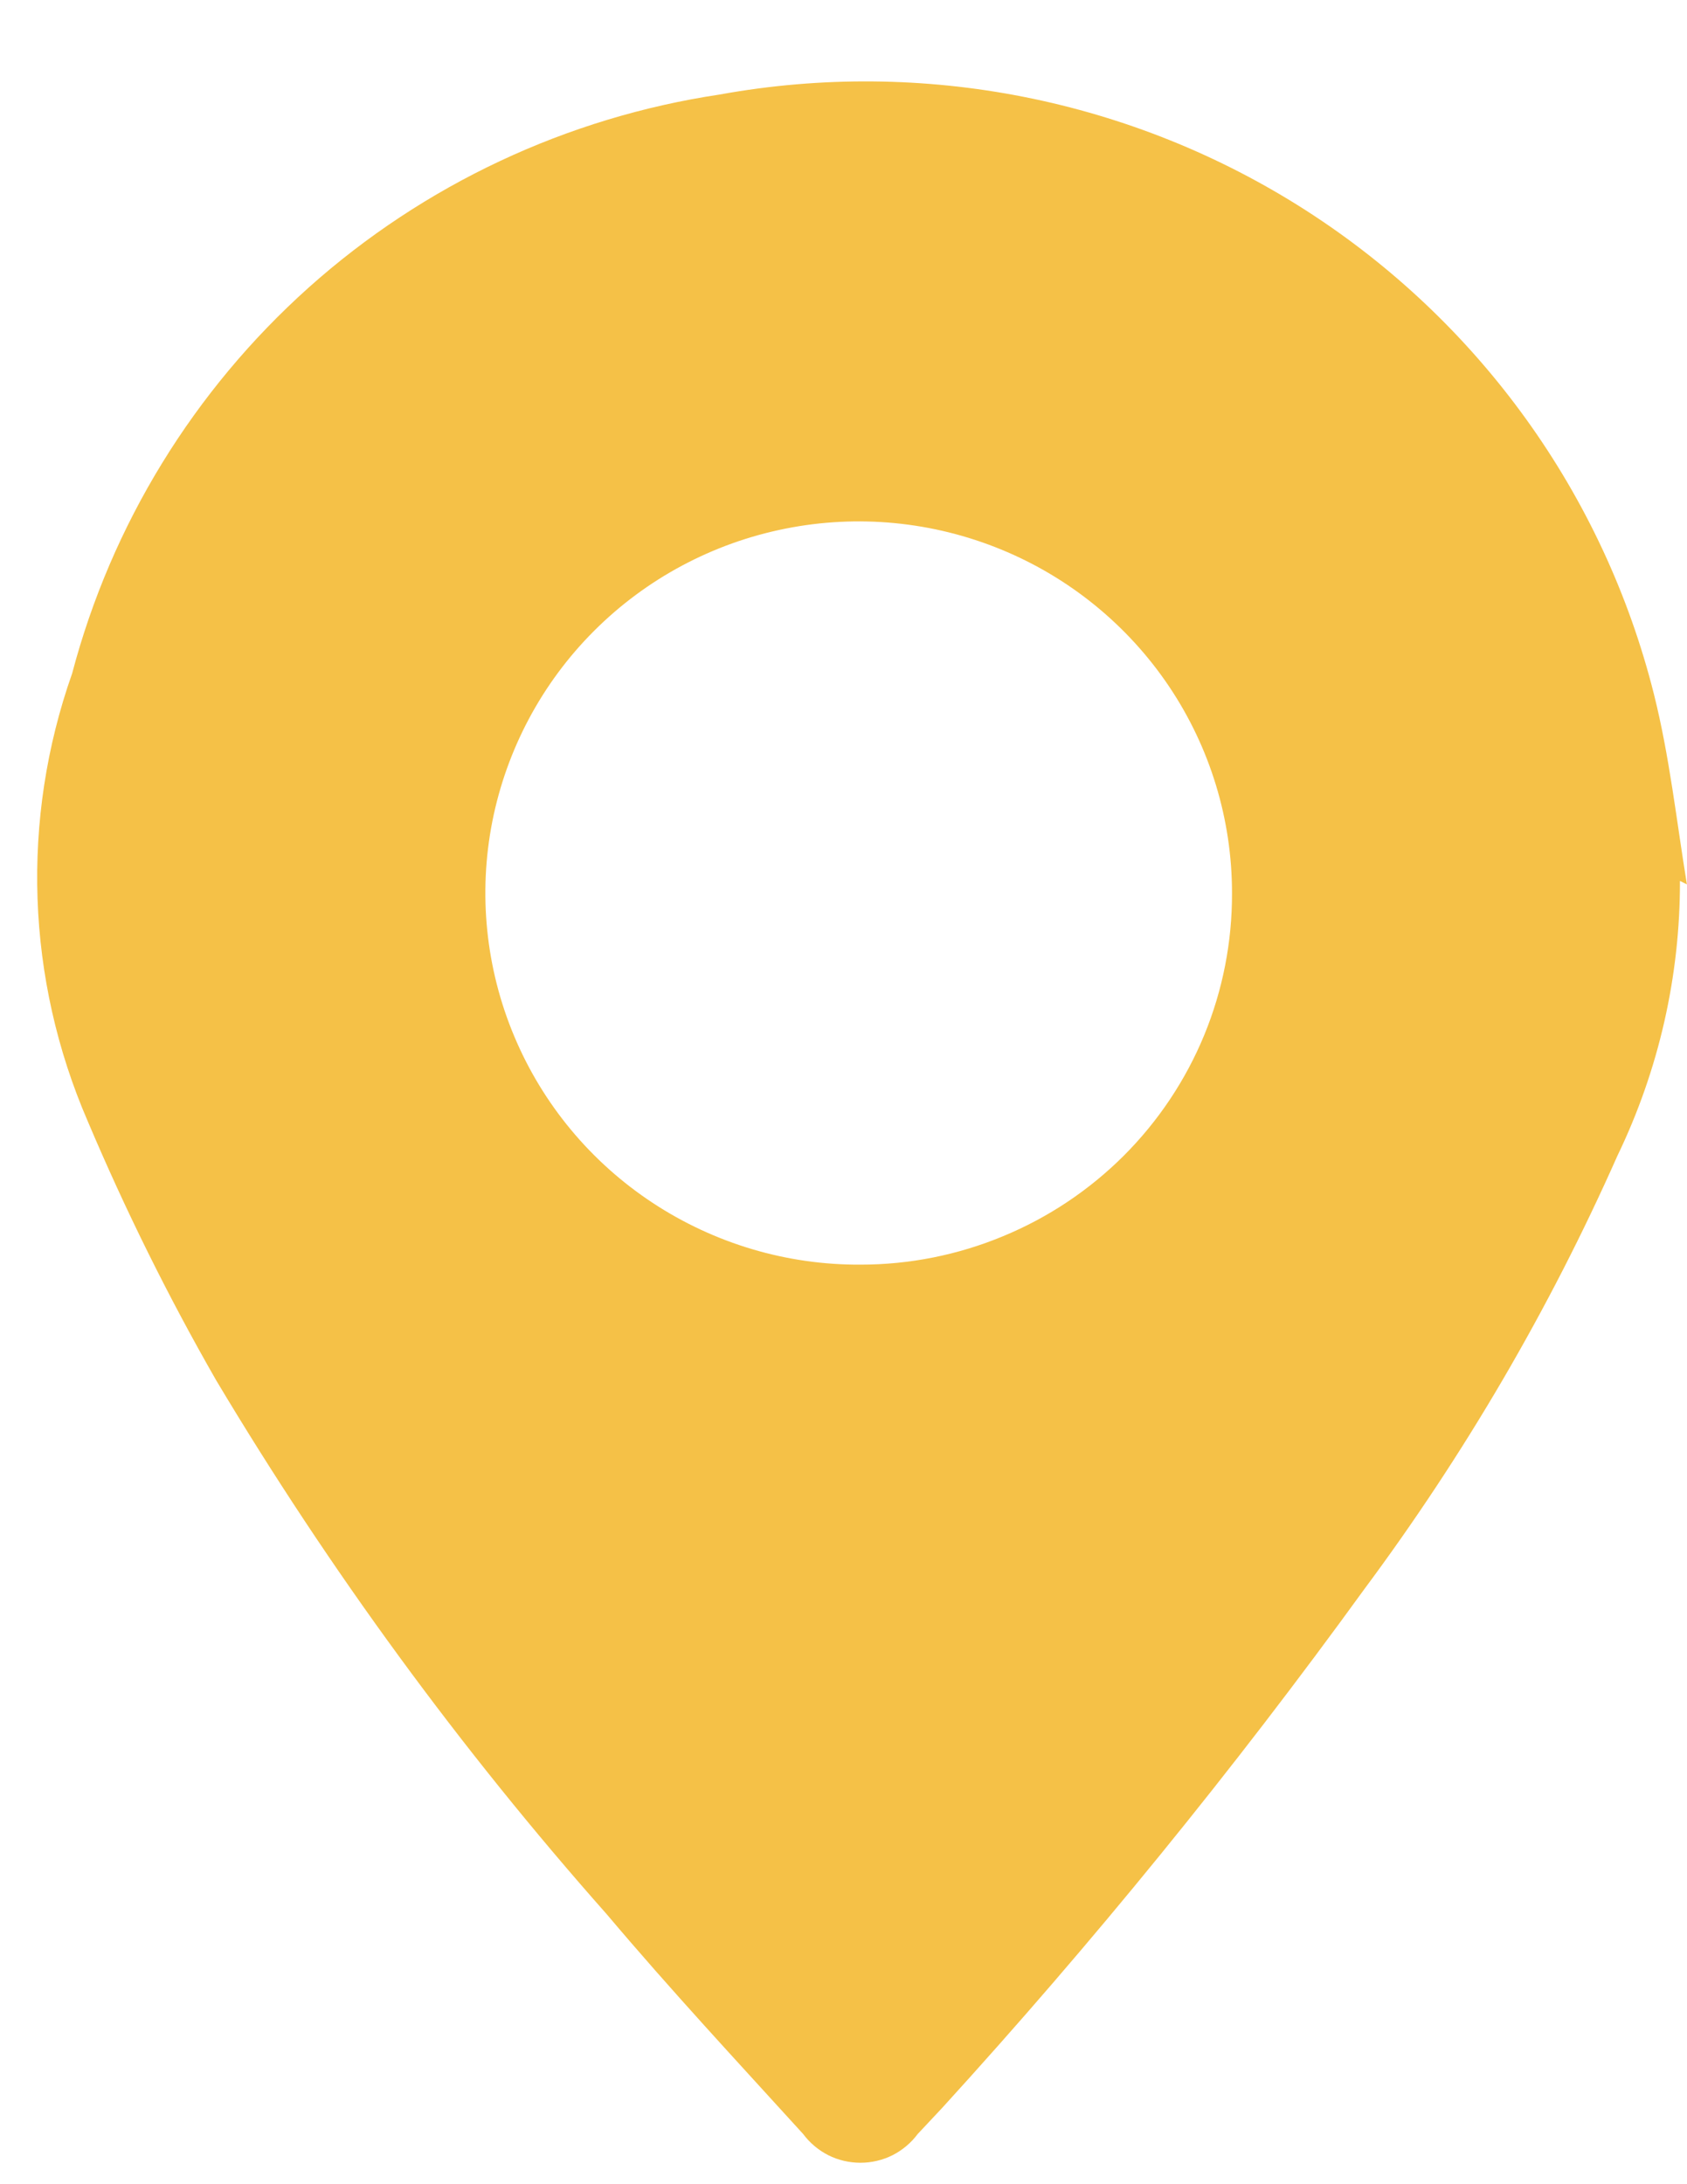 <svg width="17" height="22" viewBox="0 0 17 22" fill="none" xmlns="http://www.w3.org/2000/svg">
<path fill-rule="evenodd" clip-rule="evenodd" d="M16.929 8.873C16.931 9.831 16.716 10.777 16.299 11.641C15.613 13.187 14.756 14.652 13.745 16.011C12.427 17.829 11.007 19.573 9.493 21.233L9.248 21.494C9.181 21.584 9.094 21.657 8.994 21.708C8.894 21.758 8.783 21.784 8.671 21.784C8.558 21.784 8.447 21.758 8.347 21.708C8.247 21.657 8.16 21.584 8.093 21.494C7.428 20.763 6.763 20.049 6.116 19.283C4.639 17.616 3.321 15.815 2.179 13.904C1.695 13.06 1.263 12.188 0.884 11.293C0.264 9.863 0.208 8.253 0.727 6.783C1.123 5.283 1.953 3.932 3.112 2.895C4.272 1.859 5.712 1.183 7.253 0.952C9.3 0.581 11.412 0.998 13.161 2.12C14.909 3.242 16.163 4.984 16.667 6.993C16.824 7.619 16.894 8.264 16.999 8.908L16.929 8.873ZM12.415 8.994C12.415 8.253 12.194 7.529 11.78 6.913C11.366 6.298 10.777 5.817 10.089 5.535C9.4 5.252 8.643 5.179 7.913 5.325C7.182 5.471 6.512 5.829 5.987 6.354C5.461 6.879 5.105 7.548 4.961 8.275C4.818 9.002 4.895 9.756 5.183 10.44C5.47 11.123 5.955 11.706 6.576 12.115C7.197 12.524 7.926 12.742 8.671 12.738C9.164 12.738 9.652 12.641 10.107 12.452C10.563 12.264 10.976 11.988 11.324 11.641C11.672 11.293 11.948 10.88 12.135 10.426C12.322 9.972 12.417 9.485 12.415 8.994Z" fill="#F5C147"/>
</svg>
